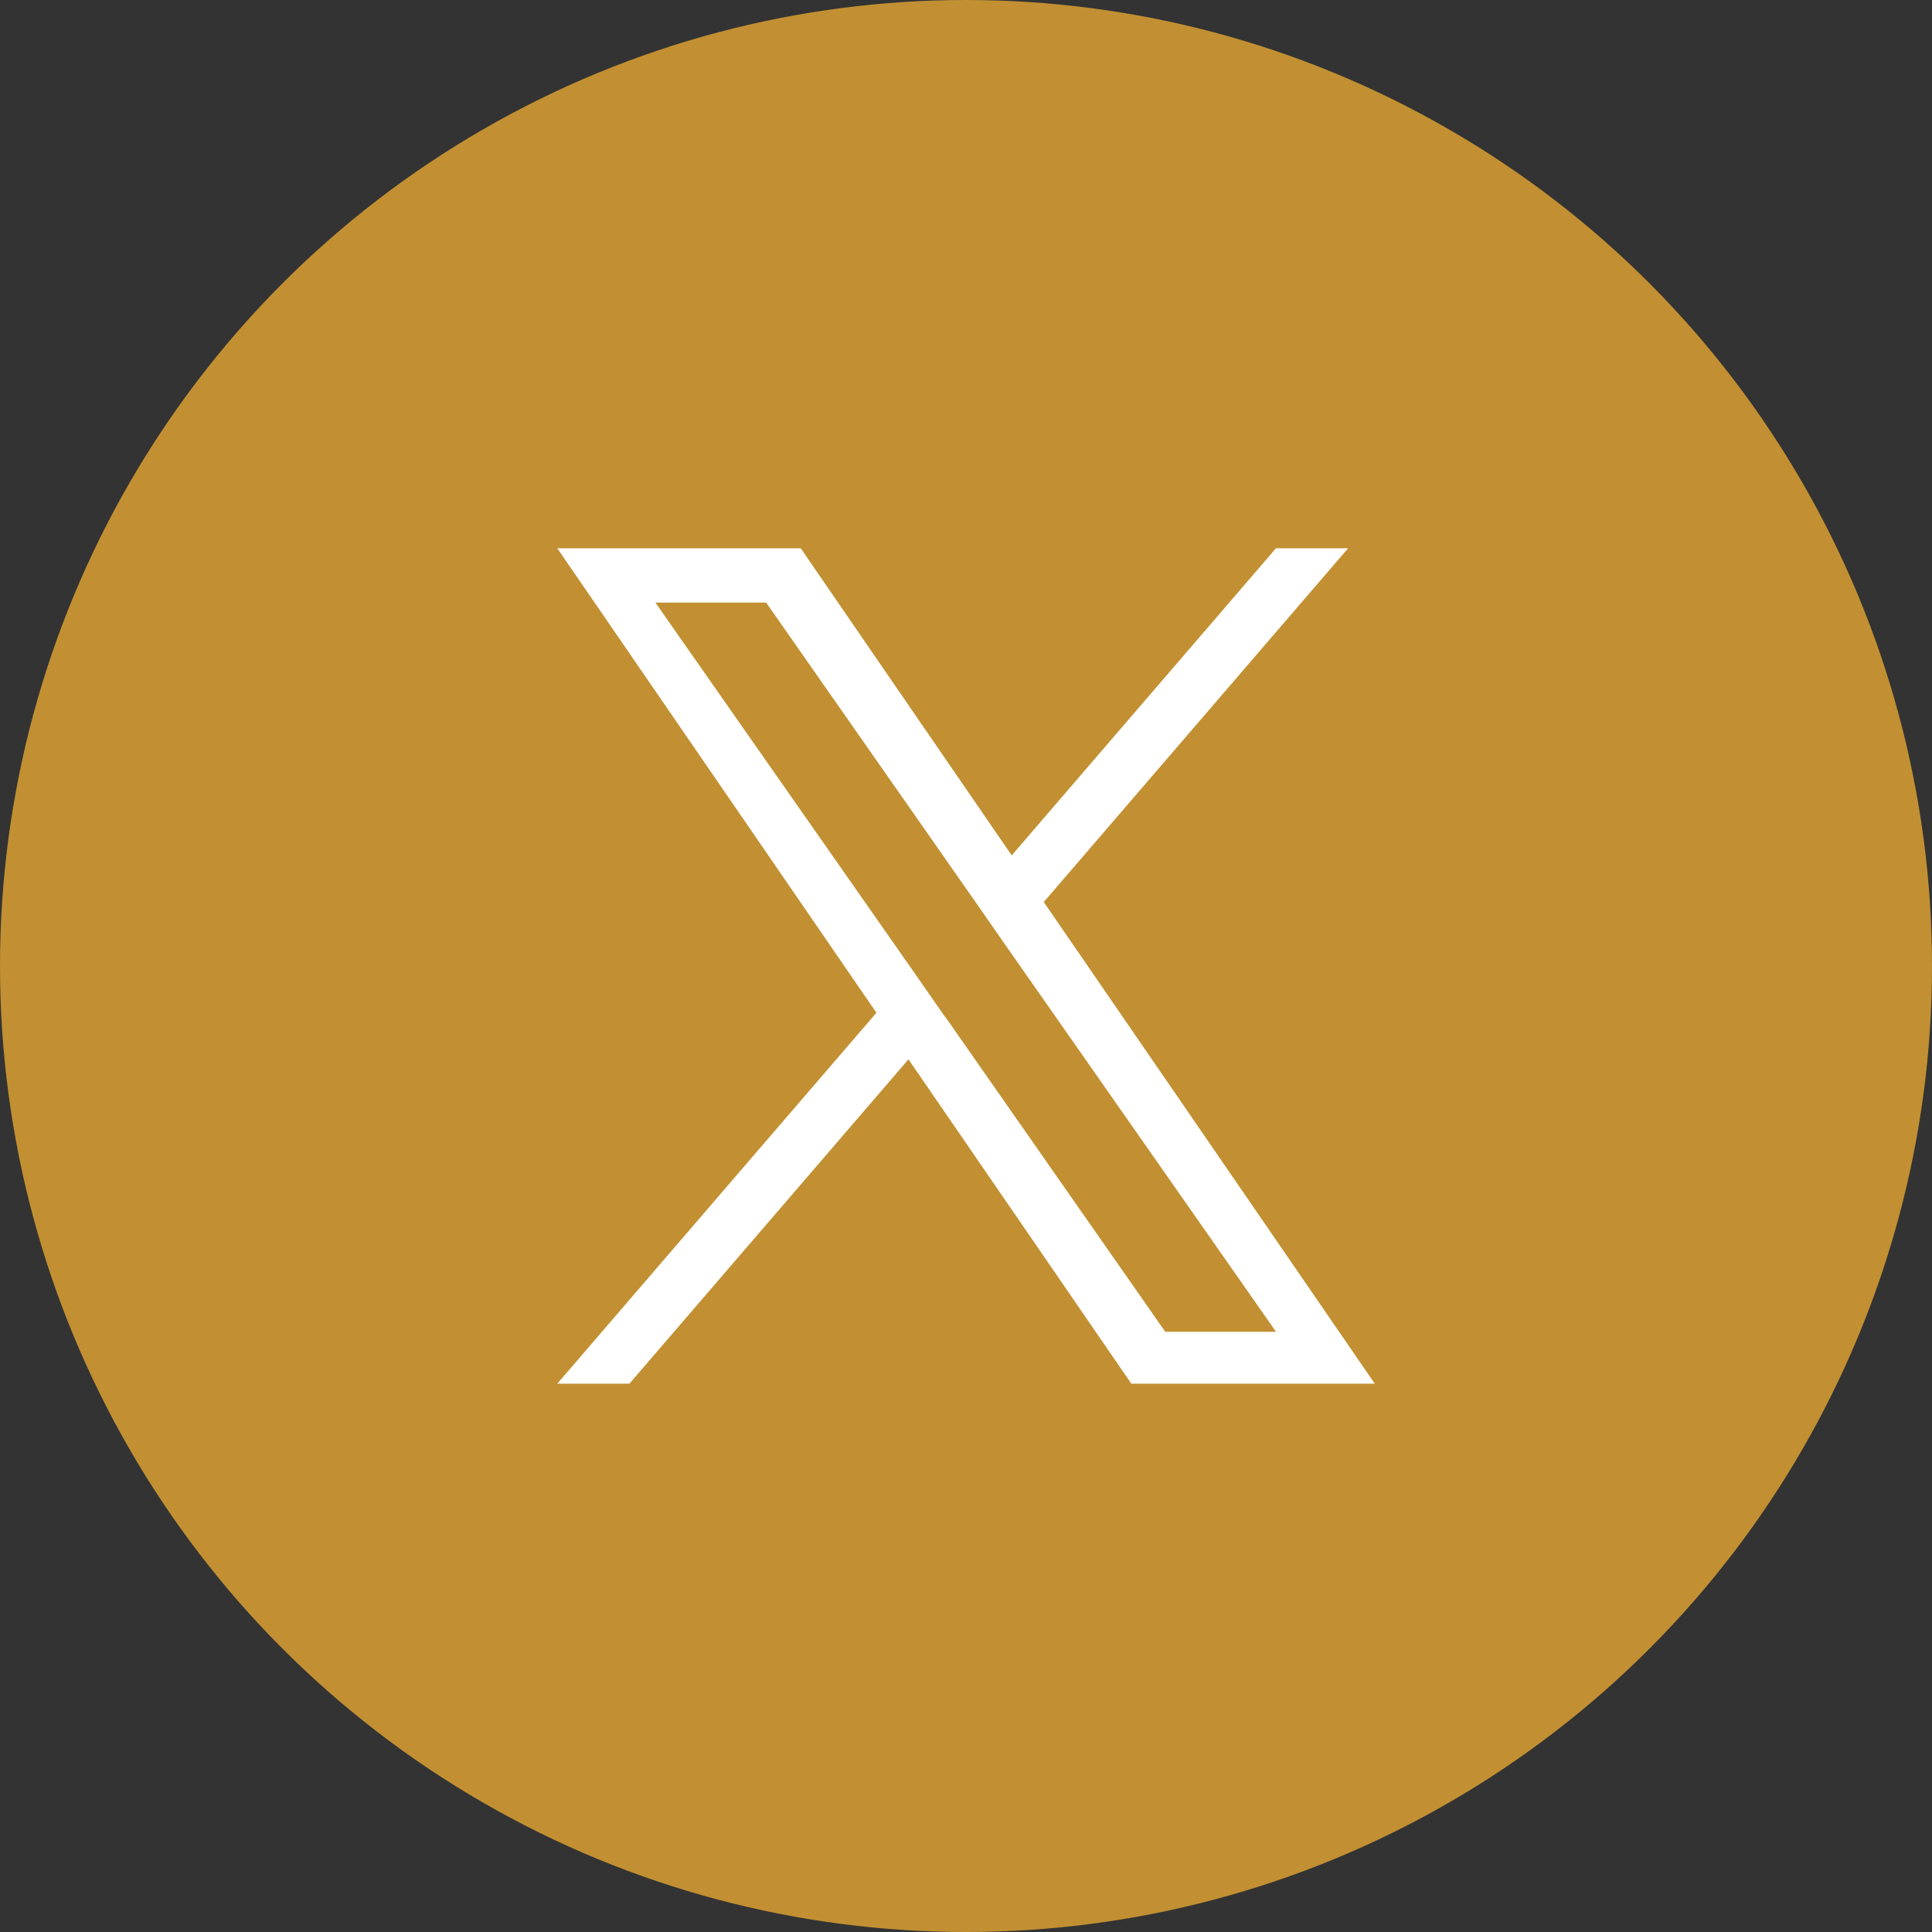 <?xml version="1.0" encoding="utf-8"?>
<svg xmlns="http://www.w3.org/2000/svg" width="36" height="36" viewBox="0 0 36 36">
  <rect x="0" y="0" width="36" height="36" fill="#333333" stroke="none"/>
  <g id="Group_13465" data-name="Group 13465" transform="translate(-796 -1579)">
    <circle id="Ellipse_3" data-name="Ellipse 3" cx="18" cy="18" r="18" transform="translate(796 1579)" fill="#c29032"/>
    <g id="Group_13464" data-name="Group 13464" transform="translate(793.199 1589.216)">
      <path id="Path_47928" data-name="Path 47928" d="M22.25,6.592,27.921,0H26.577L21.653,5.723,17.721,0H13.185l5.947,8.655-5.947,6.912h1.344l5.2-6.044,4.153,6.044h4.536L22.25,6.592ZM20.41,8.731l-.6-.862L15.013,1.012h2.064l3.869,5.534.6.862L26.578,14.6H24.514l-4.1-5.87Z" transform="translate(0)" fill="#fff"/>
    </g>
  </g>
</svg>

